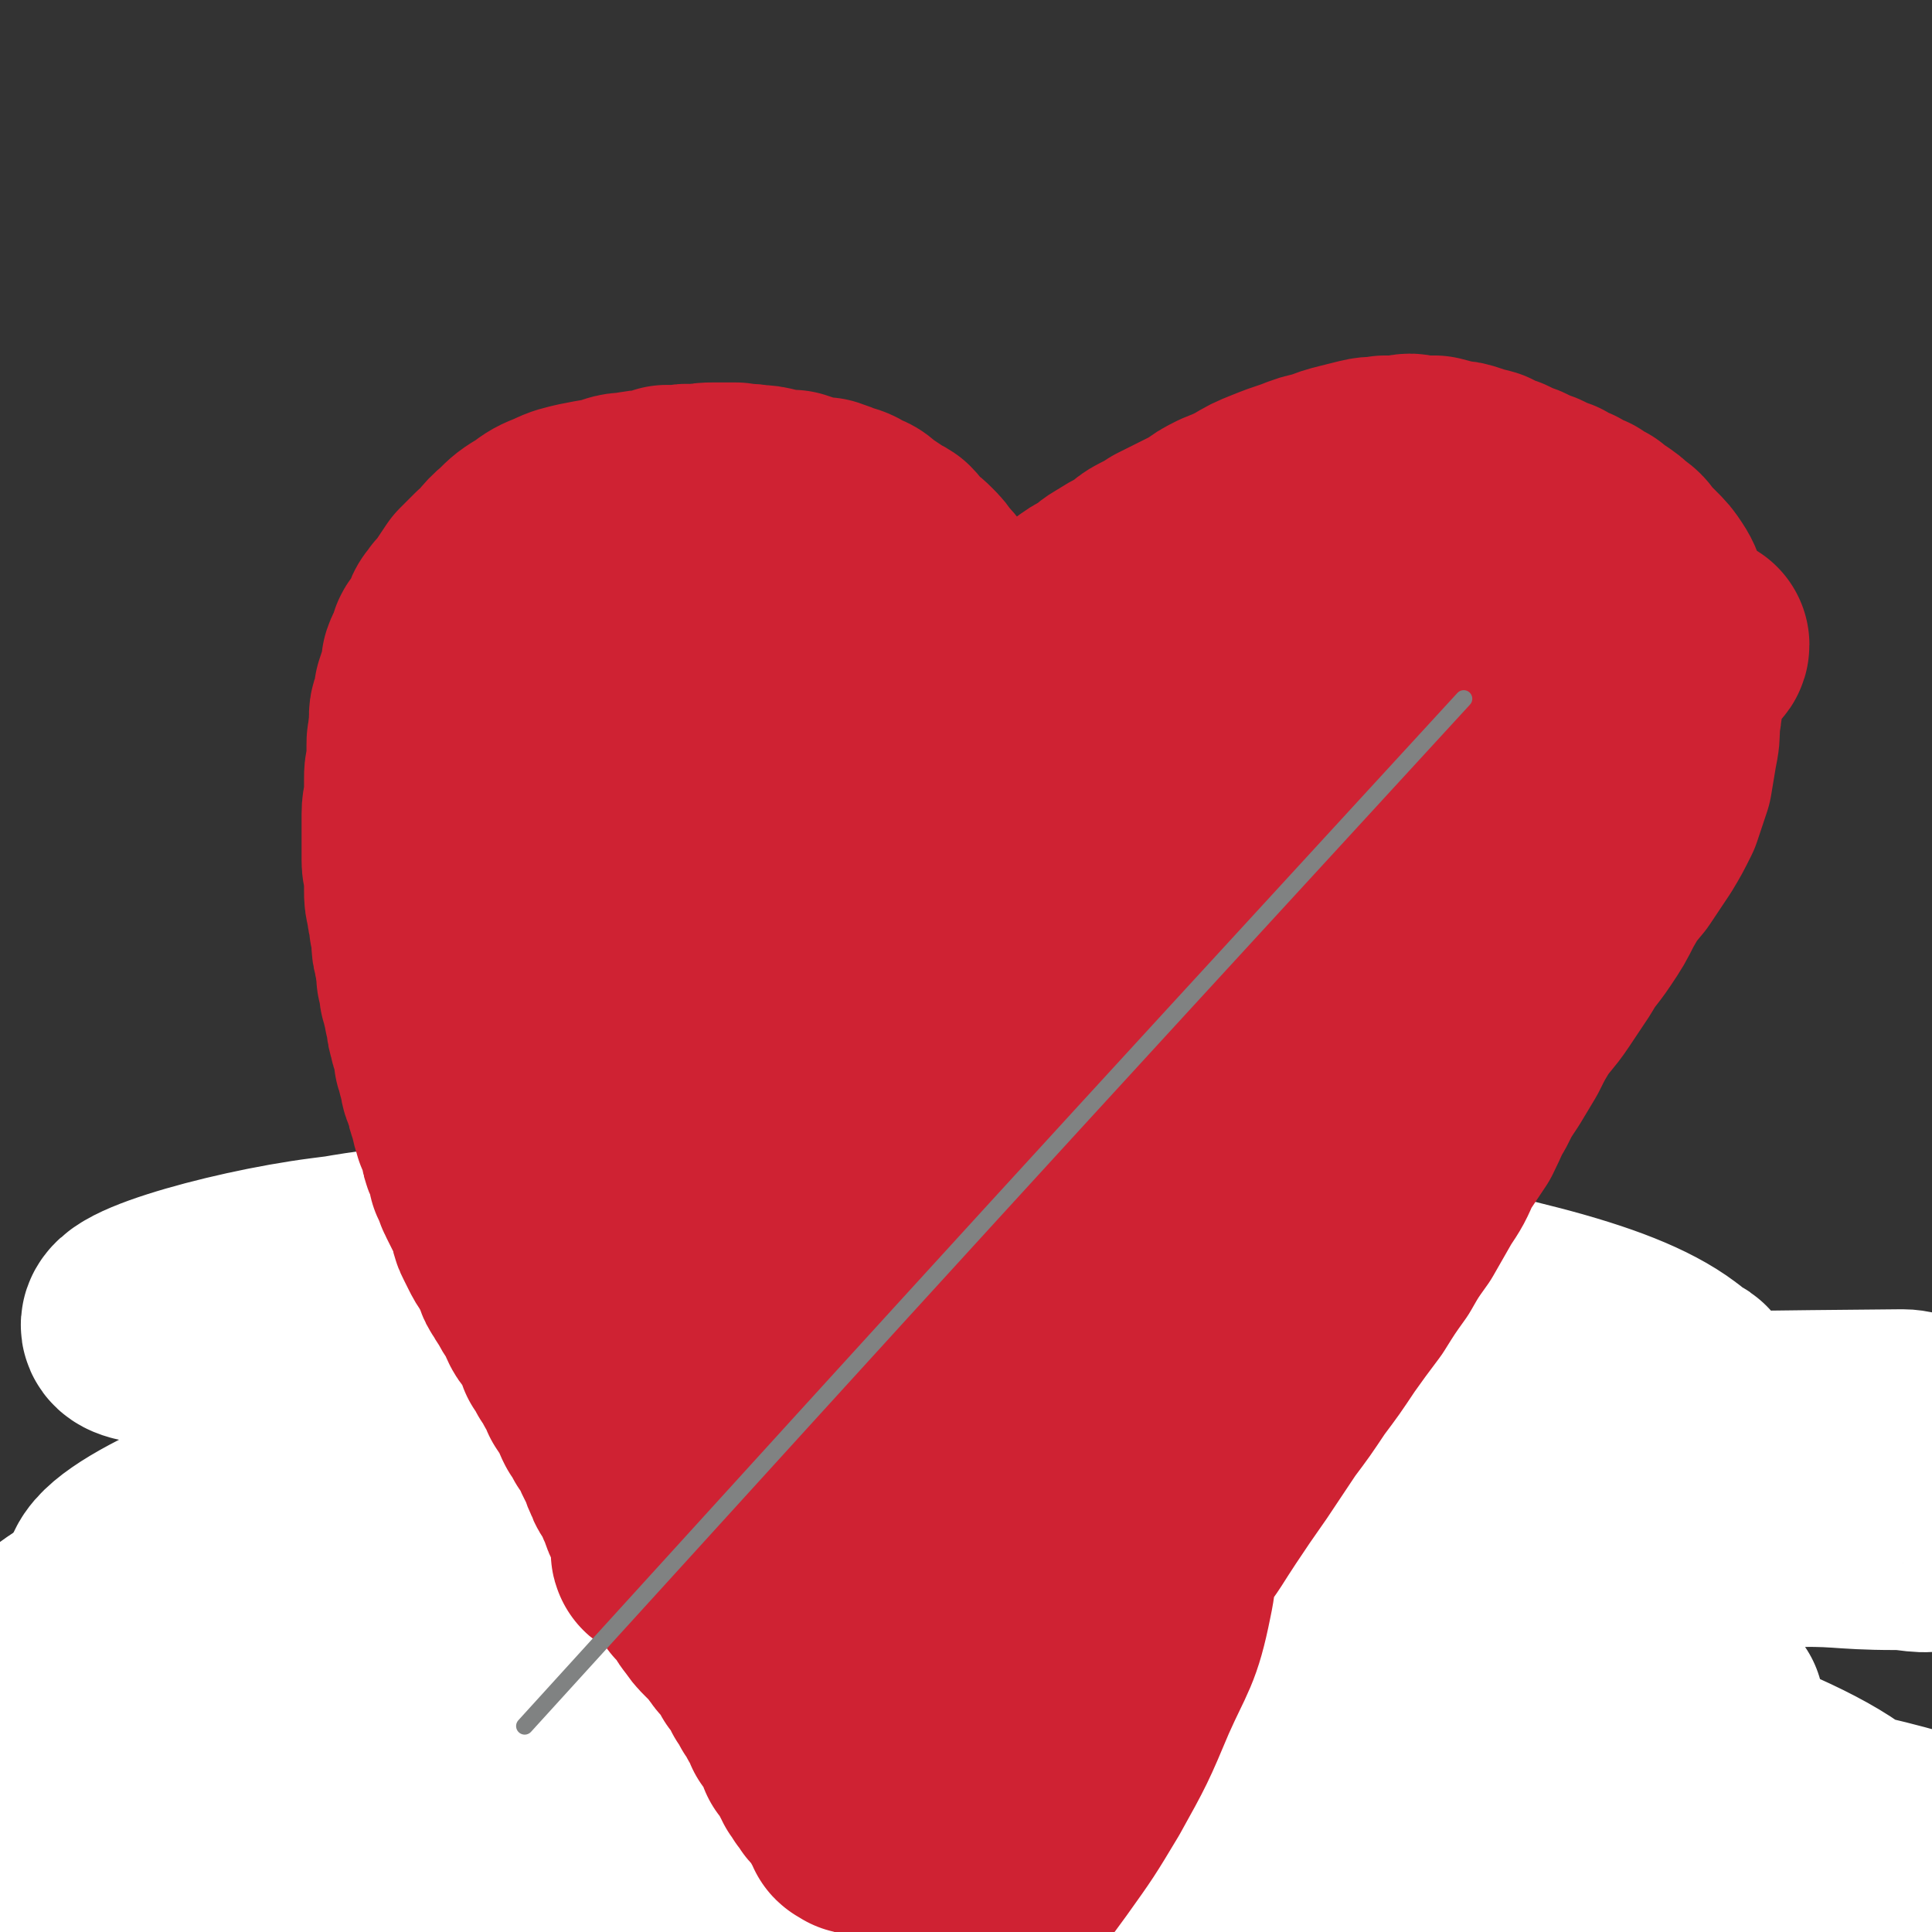 <svg viewBox='0 0 788 788' version='1.1' xmlns='http://www.w3.org/2000/svg' xmlns:xlink='http://www.w3.org/1999/xlink'><rect x="0" y="0" width="788" height="788" fill="#333333" stroke="none"/><g fill='none' stroke='#CF2233' stroke-width='7' stroke-linecap='round' stroke-linejoin='round'><path d='M14,717c-1,-1 -2,-1 -1,-1 0,-1 0,0 1,0 1,0 1,0 2,0 1,0 1,-1 2,-1 2,0 3,0 5,0 1,0 1,0 2,0 '/><path d='M24,714c0,-1 -1,-1 -1,-1 0,-1 1,-1 1,-1 1,0 1,0 2,0 4,-2 4,-2 7,-3 5,-1 5,-1 11,-1 4,-1 4,-1 9,-1 3,0 3,0 6,1 2,0 2,0 4,0 1,1 1,1 2,2 1,0 1,0 2,0 '/><path d='M52,722c0,0 -2,-1 -1,-1 0,-1 1,-1 2,-1 3,-1 3,-1 6,-2 5,-1 5,-1 11,-2 7,-1 7,-1 15,-1 7,-1 7,-2 15,-2 7,0 7,0 13,0 6,0 6,1 12,1 5,0 5,0 9,0 1,0 1,0 2,0 '/><path d='M101,723c-1,-1 -1,-1 -1,-1 -1,-1 0,0 0,0 0,0 0,0 0,0 1,0 1,-1 2,-1 2,0 2,0 5,0 5,0 5,0 10,0 8,-1 8,0 15,0 6,0 6,0 13,0 5,0 5,1 10,1 3,0 3,0 6,1 2,0 2,0 3,0 '/><path d='M166,725c0,0 -1,-1 -1,-1 0,0 0,0 0,0 0,0 0,0 0,0 1,1 1,1 2,1 0,0 1,0 1,1 1,0 1,0 2,1 2,2 2,2 4,3 2,2 2,2 5,4 2,2 2,2 4,4 2,1 2,2 3,3 2,2 2,2 3,3 0,0 0,0 0,1 '/><path d='M175,734c0,0 -1,-1 -1,-1 0,0 0,0 0,0 1,0 1,0 1,0 1,1 1,0 1,1 1,1 1,1 2,2 1,2 2,1 3,3 2,4 2,4 3,8 2,4 2,4 3,9 1,4 0,4 1,8 0,3 1,3 1,7 0,1 -1,0 -1,1 '/><path d='M190,753c0,0 -1,-1 -1,-1 0,0 0,1 0,1 0,0 0,0 0,0 0,0 0,0 0,1 0,0 0,0 0,1 1,2 1,2 1,4 0,3 0,3 1,7 0,6 0,6 0,11 1,7 1,7 1,13 1,5 1,5 1,10 0,0 0,0 0,0 '/><path d='M188,739c-1,0 -1,-1 -1,-1 -1,0 -1,0 -1,1 0,0 1,0 1,0 1,-1 1,-1 1,-1 3,-1 3,-1 6,-1 6,-1 6,-1 13,-1 8,-1 8,-1 17,-2 7,-1 7,-1 14,-1 7,-1 7,-1 13,-2 3,0 3,0 6,-1 '/><path d='M252,728c0,0 -1,-1 -1,-1 0,0 1,0 1,0 1,0 1,0 2,0 2,1 2,1 4,1 5,0 5,0 10,0 5,0 5,0 11,1 6,0 6,0 13,1 6,0 6,0 13,0 5,1 5,1 10,2 3,0 3,0 5,1 2,0 2,0 3,0 0,0 0,0 0,0 '/><path d='M308,732c0,-1 -1,-1 -1,-1 0,-1 0,0 1,0 0,0 0,0 1,1 1,0 1,0 2,0 1,1 1,1 2,2 2,1 2,1 4,3 2,2 2,2 5,5 3,3 3,3 5,7 3,4 3,3 5,7 2,4 1,4 3,8 1,3 1,3 1,6 1,3 0,3 0,6 0,1 0,1 0,2 '/><path d='M327,747c0,-1 -1,-1 -1,-1 0,-1 0,0 1,0 0,0 0,0 0,0 1,0 1,0 2,0 1,0 1,0 3,0 2,0 2,-1 4,-1 4,-1 4,-1 7,-2 3,-1 3,-1 6,-2 3,-1 3,-1 5,-2 2,0 2,0 5,-1 2,-1 2,-1 4,-2 3,-1 3,-1 6,-3 4,-1 4,-1 7,-2 0,0 0,0 0,0 '/><path d='M328,747c0,-1 -2,-1 -1,-1 0,-1 1,0 2,-1 3,0 3,0 5,-1 5,-2 5,-2 10,-4 7,-2 7,-2 13,-4 7,-2 7,-2 14,-3 7,-2 7,-2 14,-3 6,-2 7,-1 13,-2 3,0 3,0 6,-1 '/><path d='M382,731c0,0 -1,-1 -1,-1 0,0 0,0 1,0 1,0 1,0 3,0 4,-1 4,-1 8,-2 6,-1 6,-1 13,-1 7,-1 7,-1 13,-1 7,0 7,0 13,0 6,1 6,1 12,1 5,1 5,0 10,1 3,0 3,1 6,1 2,1 2,1 4,1 1,1 1,1 2,1 0,0 0,0 0,0 '/><path d='M461,727c0,0 -1,-1 -1,-1 0,0 0,0 1,1 0,0 0,-1 1,0 0,0 0,0 1,0 1,1 1,1 1,1 2,1 2,1 3,1 1,1 1,1 2,2 1,2 1,2 1,4 2,4 2,4 3,9 2,4 2,4 3,9 0,4 0,4 1,7 1,1 1,1 1,2 0,1 0,1 1,2 '/><path d='M480,754c0,0 -1,-1 -1,-1 0,0 0,0 1,1 0,0 0,0 0,0 0,0 -1,0 0,0 0,1 0,1 0,2 1,2 1,2 2,4 1,5 1,5 2,9 1,6 1,6 1,11 1,3 1,3 1,6 '/><path d='M473,735c0,-1 -1,-1 -1,-1 1,-1 1,0 2,0 1,0 1,0 2,0 2,0 2,0 4,-1 5,-1 5,-1 9,-2 6,-1 6,-1 12,-1 6,-1 6,-1 13,-2 6,-1 6,-1 12,-1 5,-1 5,0 10,0 0,-1 0,0 1,0 '/><path d='M517,727c0,0 -1,-1 -1,-1 0,0 0,0 0,1 1,0 1,0 1,0 1,0 1,0 1,0 2,0 2,-1 3,0 4,0 4,0 8,0 5,1 5,1 10,1 5,0 5,0 10,1 5,0 5,1 10,2 4,1 4,1 9,1 4,1 4,1 8,2 2,0 2,0 4,1 0,0 0,0 0,0 '/><path d='M584,727c0,0 -1,-1 -1,-1 0,0 0,1 1,2 0,1 0,1 1,2 0,2 0,2 0,3 1,3 2,3 2,5 2,4 1,4 2,8 1,5 1,5 2,10 1,4 1,4 2,9 0,5 0,5 0,10 0,0 0,0 0,0 '/><path d='M599,732c0,0 -1,-1 -1,-1 0,0 0,1 1,1 1,0 1,-1 2,-1 1,-1 1,-1 3,-1 4,-2 4,-2 7,-3 6,-1 6,-2 11,-3 5,-1 5,0 10,-1 5,-1 5,-1 9,-2 4,0 4,0 8,0 3,1 3,1 7,2 0,0 0,0 0,0 '/><path d='M646,728c0,0 -2,-1 -1,-1 0,-1 1,-1 2,-1 2,-1 2,-1 3,-1 4,0 4,0 7,-1 5,0 5,0 9,0 5,-1 5,-1 10,0 4,0 4,0 8,1 3,1 3,1 6,1 3,1 3,2 5,3 2,0 2,0 3,1 0,0 0,0 1,0 '/><path d='M702,734c0,0 -1,-1 -1,-1 0,0 1,0 1,0 1,1 0,1 0,1 1,1 1,0 2,1 0,1 0,1 0,2 1,2 1,2 2,4 1,3 1,3 2,6 1,4 1,4 2,9 0,4 0,4 0,9 0,5 -1,5 -1,10 0,2 0,2 0,5 '/><path d='M718,738c0,-1 -1,-1 -1,-1 0,-1 0,0 0,0 1,0 1,0 1,0 0,0 0,0 1,0 0,0 0,0 0,0 1,0 1,0 2,0 1,0 1,0 3,-1 3,-1 3,0 7,-1 5,-1 5,-1 9,-2 6,-2 6,-2 11,-3 4,-1 4,-1 8,-1 3,-1 3,-1 6,-1 2,0 2,0 3,0 1,0 2,0 2,1 1,1 1,2 1,3 1,2 0,2 0,4 '/><path d='M754,752c0,0 -1,-1 -1,-1 0,-1 1,0 2,0 1,-1 0,-1 1,-1 1,0 1,0 2,0 2,0 2,-1 3,0 1,0 1,0 2,1 1,1 1,1 2,2 1,1 2,1 2,2 2,2 2,2 3,4 0,2 0,2 0,4 0,0 0,0 0,0 '/></g>
<g fill='none' stroke='#FFFFFF' stroke-width='90' stroke-linecap='round' stroke-linejoin='round'><path d='M752,765c-1,-1 -1,-1 -1,-1 -1,-1 -1,-1 -1,-1 0,-2 0,-2 -1,-3 -2,-1 -2,-2 -4,-3 -10,-4 -10,-5 -21,-7 -18,-4 -18,-3 -36,-5 -23,-2 -23,-1 -46,-3 -26,-2 -26,-2 -53,-5 -32,-3 -32,-5 -64,-7 -40,-2 -40,-3 -79,0 -41,3 -41,4 -81,13 -36,7 -35,9 -70,18 -28,8 -28,9 -55,16 -19,5 -19,6 -37,8 -12,1 -13,2 -24,-1 -9,-2 -9,-3 -16,-8 -10,-6 -9,-6 -18,-13 -10,-7 -9,-8 -19,-14 -10,-7 -10,-7 -21,-13 -10,-5 -10,-5 -21,-9 -10,-4 -10,-4 -20,-7 -10,-3 -10,-3 -19,-5 -8,-1 -8,0 -16,-1 -5,-1 -5,-1 -10,-2 -3,0 -3,0 -5,-1 -2,-1 -2,-1 -4,-2 -1,0 -1,0 -2,-1 -1,-1 -2,-1 -2,-2 -1,0 -1,-1 0,-1 5,-2 6,-3 11,-3 13,-1 14,-2 27,0 19,2 19,3 39,6 27,5 27,4 53,9 32,6 32,7 63,13 34,7 34,6 68,14 32,6 32,7 63,14 29,6 29,6 59,13 21,4 21,5 42,9 12,3 12,2 23,4 4,1 4,1 7,1 1,0 2,0 1,-1 -6,-6 -6,-7 -15,-12 -26,-14 -26,-16 -54,-26 -38,-13 -39,-12 -78,-19 -45,-8 -46,-9 -92,-10 -44,-1 -45,-3 -88,6 -57,12 -57,16 -112,35 -5,1 -10,3 -8,6 3,5 8,9 18,9 21,0 22,-2 44,-7 34,-8 34,-10 68,-18 44,-10 43,-11 88,-19 46,-8 46,-8 94,-12 40,-4 40,-3 81,-3 26,-1 26,0 53,1 11,1 11,1 23,1 1,0 3,1 2,0 -2,-3 -4,-4 -9,-7 -34,-15 -34,-18 -70,-29 -52,-14 -53,-13 -106,-19 -58,-7 -59,-8 -117,-5 -90,4 -90,8 -179,19 -5,1 -10,6 -8,6 1,0 8,-2 14,-5 13,-8 12,-9 25,-17 20,-13 19,-14 40,-25 24,-12 24,-12 50,-22 23,-8 23,-9 47,-14 17,-4 17,-3 34,-5 6,-1 6,0 13,0 1,0 3,0 2,1 -3,6 -3,8 -10,13 -27,22 -28,22 -58,42 -30,21 -31,19 -62,40 -24,16 -24,16 -47,34 -12,9 -12,10 -23,20 -3,4 -4,4 -5,7 -1,2 0,3 1,3 22,1 23,1 46,-1 17,-2 17,-3 35,-7 '/></g>
<g fill='none' stroke='#81592F' stroke-width='7' stroke-linecap='round' stroke-linejoin='round'><path d='M8,767c-1,0 -2,-1 -1,-1 0,-1 1,-1 3,-2 3,-2 3,-3 7,-4 11,-6 11,-6 23,-10 13,-4 13,-4 25,-6 12,-2 12,-2 23,-3 11,-1 11,-1 21,0 9,0 9,0 18,1 9,1 9,1 17,2 7,1 7,2 13,3 7,1 7,1 13,2 6,1 6,1 12,2 4,1 4,0 9,1 3,1 3,1 7,1 4,1 4,1 8,1 4,0 4,0 8,0 4,0 4,1 8,0 4,0 4,-1 8,-1 4,-1 4,-1 9,-1 3,0 3,-1 7,-1 3,0 3,0 6,0 3,0 3,1 6,1 2,0 2,0 3,0 2,0 2,0 3,1 1,0 1,0 2,0 1,0 0,0 1,1 0,0 0,-1 0,0 -1,0 -1,0 -2,0 -5,1 -5,1 -10,2 -4,0 -4,0 -9,0 -2,1 -2,0 -3,1 -2,0 -2,0 -3,0 -2,1 -2,1 -3,1 -1,1 -1,1 -3,1 0,0 0,0 0,1 '/></g>
<g fill='none' stroke='#81592F' stroke-width='90' stroke-linecap='round' stroke-linejoin='round'><path d='M43,771c0,0 -1,-1 -1,-1 0,0 0,1 0,2 1,0 1,0 2,0 1,0 1,0 3,0 4,-1 4,-1 9,-1 8,-1 9,-1 17,-1 10,0 10,-1 20,-1 10,0 10,0 21,0 10,0 10,0 20,0 10,0 10,0 20,0 9,0 9,0 18,0 10,0 10,0 19,0 8,-1 8,-1 17,-1 8,-1 8,0 16,-1 7,0 7,-1 13,-1 6,-1 6,-1 11,-1 6,-1 6,-1 12,-1 5,0 5,0 11,0 5,0 5,0 11,0 6,0 6,0 12,0 6,0 6,1 12,1 6,0 6,0 11,0 5,0 5,0 10,0 5,0 5,0 9,0 5,0 5,0 11,0 6,0 6,-1 12,-1 4,0 4,0 9,0 6,0 6,-1 12,-1 5,0 5,0 10,0 6,0 6,0 11,0 6,-1 6,0 12,0 5,-1 5,-1 10,-1 6,0 6,0 12,0 6,0 6,-1 12,-1 5,0 5,0 11,-1 5,0 5,0 10,0 5,-1 5,-1 11,-1 5,-1 5,-1 11,-1 5,0 5,0 10,-1 4,0 4,0 9,0 5,-1 5,-1 10,-1 5,-1 5,-1 10,-1 5,0 5,-1 10,-1 5,0 5,0 9,0 5,0 5,0 9,0 4,0 4,0 9,0 4,0 4,0 9,0 4,0 4,0 9,0 4,0 4,1 9,1 4,0 4,0 9,0 6,0 6,0 11,0 5,0 5,0 10,0 6,0 6,0 11,0 5,0 5,0 10,0 4,0 4,0 9,0 5,0 5,0 10,0 5,0 5,0 10,0 5,0 5,0 10,0 4,0 4,0 8,0 4,0 4,0 8,0 4,0 4,0 8,0 3,0 3,0 6,0 2,0 2,0 4,0 3,0 3,0 5,0 3,0 3,-1 6,-1 4,0 4,0 8,0 4,0 4,0 7,0 4,-1 4,-1 8,-1 3,-1 3,-1 7,-1 2,0 2,0 5,-1 1,0 1,0 3,0 1,0 1,0 2,0 1,-1 1,0 2,0 2,-1 2,-1 3,-1 0,0 0,0 1,0 1,0 1,0 1,0 1,0 1,0 1,0 0,-1 -1,-1 -2,-1 -15,-1 -15,-1 -30,-1 0,0 0,0 0,0 '/><path d='M167,756c-1,-1 -1,-1 -1,-1 -1,-1 0,0 0,0 0,0 0,-1 -1,-1 0,-1 0,-1 0,-2 -1,-1 -1,-1 -1,-2 0,-2 0,-2 0,-3 0,-2 -1,-2 0,-5 0,-2 0,-3 1,-5 2,-3 3,-3 6,-6 6,-5 6,-5 14,-8 8,-4 8,-4 17,-7 8,-3 8,-2 16,-4 8,-2 8,-2 15,-4 7,-2 7,-3 15,-5 6,-1 6,-1 13,-3 7,-1 7,-1 14,-3 7,-1 7,-2 15,-3 7,-1 7,-1 14,-1 6,-1 6,-1 12,-1 4,0 4,0 8,0 3,0 3,0 5,0 2,0 2,0 3,0 2,0 2,0 3,1 1,0 1,0 2,0 1,1 1,1 2,1 1,1 1,1 2,2 3,1 3,1 5,2 4,2 4,1 8,3 4,1 3,2 7,3 3,1 3,1 6,2 2,1 2,1 5,2 2,0 2,0 5,1 2,0 2,0 5,1 3,1 3,0 6,1 3,0 3,0 6,1 3,0 3,0 5,0 2,1 2,1 4,1 1,0 1,0 3,0 1,0 1,0 2,0 1,0 1,0 2,1 0,0 0,0 0,0 -2,0 -2,0 -5,0 -11,-1 -11,-1 -23,-1 -14,0 -14,0 -29,0 -14,0 -14,-1 -28,-1 -14,0 -14,1 -27,1 -11,0 -11,0 -22,1 -8,0 -8,0 -17,0 -6,1 -6,1 -12,2 -3,0 -3,1 -6,1 -1,1 -2,1 -3,1 -1,1 -1,1 -2,2 -1,0 -1,0 -2,0 0,1 0,1 0,1 1,1 1,0 2,0 9,0 9,0 17,-1 10,-2 10,-2 20,-4 11,-2 11,-2 23,-4 12,-3 12,-3 23,-6 10,-1 10,-1 19,-3 9,-1 9,-1 17,-3 8,-1 8,-1 16,-2 7,-1 7,0 14,-1 6,0 6,0 13,0 7,-1 7,0 14,0 7,1 7,1 14,1 6,0 6,0 11,0 6,0 6,1 11,1 6,0 6,0 11,0 5,0 5,0 9,1 5,0 5,0 9,0 5,1 5,1 10,1 4,0 4,1 9,1 4,0 4,0 9,0 4,0 4,0 7,0 4,0 4,0 8,0 4,0 4,0 7,0 4,0 4,0 9,0 3,0 3,0 6,0 4,0 4,0 8,0 3,0 3,0 7,0 3,0 3,0 6,0 2,0 2,0 5,0 3,0 3,0 6,0 3,0 3,0 7,0 2,0 2,0 5,0 3,1 3,0 6,1 2,0 2,0 5,0 2,0 2,0 5,0 2,0 2,0 3,0 2,0 2,0 4,0 2,0 2,-1 4,0 2,0 2,0 4,0 2,0 2,0 3,0 2,0 2,0 3,0 2,0 2,0 3,0 2,0 2,0 3,0 1,0 1,0 3,0 1,0 1,0 2,0 1,0 1,0 1,0 2,0 2,0 3,0 0,0 0,0 0,0 1,0 1,0 1,0 1,0 1,0 1,0 0,-1 0,-1 0,-1 0,-1 0,-1 0,-2 0,0 0,-1 0,-1 0,-1 -1,-1 -1,-2 -2,-2 -2,-3 -4,-4 -6,-5 -6,-5 -13,-9 -9,-5 -9,-5 -18,-8 -13,-5 -13,-4 -26,-7 -14,-3 -14,-3 -28,-5 -15,-2 -15,-2 -29,-3 -15,-2 -15,-2 -30,-3 -12,-1 -12,-1 -25,-1 -10,-1 -10,-1 -20,-1 -10,0 -10,1 -19,1 -9,1 -9,1 -18,3 -10,1 -10,1 -19,3 -9,2 -9,3 -18,5 -9,2 -10,2 -19,4 -8,2 -8,3 -16,5 -6,2 -6,1 -13,3 -6,1 -6,2 -12,3 -6,1 -6,1 -11,2 -5,1 -5,1 -10,1 -5,0 -5,0 -9,0 -5,0 -5,0 -10,0 -5,0 -5,0 -10,-1 -5,0 -5,0 -10,0 -4,-1 -4,-1 -8,-2 -3,-1 -3,0 -6,-1 -3,-1 -3,-1 -5,-3 -3,-1 -3,-1 -5,-3 -3,-2 -2,-2 -5,-6 -3,-4 -3,-4 -6,-9 -2,-3 -2,-3 -3,-7 -1,-3 -1,-3 -1,-5 1,-3 1,-3 2,-6 3,-4 4,-4 8,-7 7,-6 7,-7 16,-11 10,-6 10,-5 21,-9 11,-5 11,-4 23,-8 11,-3 11,-3 22,-6 10,-2 10,-2 20,-4 8,-1 8,-1 17,-1 9,-1 9,0 18,0 10,0 10,0 20,0 11,1 11,1 22,3 12,1 12,1 24,3 12,1 12,1 25,3 10,1 10,1 21,3 12,3 11,3 23,5 9,2 9,1 18,3 7,1 7,2 15,4 6,1 6,1 13,3 5,1 5,1 11,2 5,1 5,1 9,3 3,1 3,1 6,2 2,1 2,1 5,2 1,0 1,0 3,1 1,1 0,1 1,2 1,0 1,0 2,0 0,0 0,0 0,1 -1,0 -1,0 -2,0 -3,-2 -3,-3 -6,-5 -8,-4 -8,-5 -16,-9 -12,-5 -12,-6 -24,-10 -16,-4 -17,-4 -33,-7 -20,-3 -20,-3 -40,-5 -23,-1 -23,-1 -46,0 -23,0 -23,1 -45,3 -21,2 -21,2 -42,5 -17,3 -17,4 -35,9 -12,3 -12,3 -24,7 -8,3 -8,3 -15,6 -4,1 -4,1 -7,2 -1,1 -1,2 -2,3 -1,0 -1,0 -1,1 -1,1 0,1 0,1 -1,0 0,0 0,1 0,0 -1,0 0,0 0,0 0,-1 0,-1 0,0 0,0 -1,0 -1,0 -1,0 -2,0 -4,1 -4,1 -7,1 -3,1 -3,1 -7,2 -2,1 -2,1 -4,1 -3,1 -3,1 -5,1 -2,1 -2,1 -4,2 -1,0 -1,0 -2,0 -1,1 -2,1 -3,2 -1,1 -1,1 -1,2 -2,3 -2,3 -3,5 -1,4 -1,4 -1,9 -1,4 -1,4 -1,9 0,4 1,4 1,9 0,5 0,5 0,10 0,5 0,5 0,10 -1,4 -1,4 -2,9 0,3 -1,3 -2,6 -1,2 -1,1 -2,3 -1,1 -1,1 -2,2 -2,1 -2,1 -3,2 -2,0 -2,0 -3,0 -2,0 -2,0 -3,-1 -2,-1 -2,-1 -3,-2 -1,-1 -2,-1 -3,-2 -3,-4 -3,-4 -5,-9 -2,-4 -2,-4 -4,-8 -1,-4 -1,-4 -1,-8 -1,-3 -1,-3 -1,-7 0,-3 0,-3 0,-7 0,-3 0,-3 1,-6 1,-3 1,-3 2,-6 1,-4 1,-4 3,-7 2,-4 2,-3 4,-7 1,-2 1,-3 2,-5 1,-3 2,-2 3,-5 2,-2 1,-2 3,-5 1,-3 2,-2 3,-5 2,-3 2,-3 3,-6 1,-3 1,-3 2,-5 1,-2 1,-2 2,-4 0,-2 0,-2 1,-3 0,-2 0,-2 1,-3 0,-1 1,-1 1,-2 0,-2 0,-2 0,-3 0,0 -1,0 0,-1 0,0 0,0 1,-1 0,0 0,1 0,1 1,0 1,0 2,0 1,2 1,2 3,3 3,4 3,4 7,7 4,4 4,4 8,8 6,4 6,4 12,7 6,4 6,4 13,7 8,3 8,2 16,4 9,3 9,3 18,4 8,2 8,1 17,2 9,0 9,0 19,1 10,0 10,0 21,0 11,0 11,0 22,0 12,-1 12,-1 25,-1 13,1 13,1 26,1 13,1 13,1 25,2 13,0 13,0 25,1 11,1 11,1 22,2 9,2 9,2 19,3 8,2 8,1 16,3 8,1 8,1 15,3 8,1 8,1 15,3 8,1 8,1 15,2 7,1 7,1 14,1 6,1 6,1 11,1 4,1 4,1 7,1 3,0 3,0 6,0 3,0 3,0 5,0 3,0 3,0 6,0 2,0 2,0 5,-1 3,0 3,0 5,-1 2,-1 2,-1 5,-2 2,0 2,0 3,-1 2,-1 2,-1 3,-2 2,0 2,0 3,-1 2,-1 2,-1 3,-2 1,0 1,0 2,-1 1,-1 1,-1 1,-2 2,-3 2,-3 3,-5 1,-3 1,-3 3,-7 1,-3 1,-3 2,-6 1,-4 1,-4 1,-8 1,-4 1,-4 2,-7 1,-4 1,-4 1,-8 1,-3 1,-3 1,-7 0,-3 0,-3 0,-6 0,-2 0,-2 0,-5 0,-2 0,-2 0,-4 -1,-3 -1,-3 -3,-6 -1,-2 -1,-2 -3,-4 -1,-2 -1,-2 -3,-4 -3,-3 -3,-3 -6,-6 -6,-3 -6,-4 -11,-6 -8,-3 -8,-2 -15,-4 -9,-1 -9,-1 -18,-2 -9,-1 -9,0 -18,0 -7,0 -7,0 -15,0 -8,0 -8,0 -16,1 -9,0 -9,0 -19,0 -9,1 -9,1 -19,1 -8,1 -8,1 -17,1 -7,0 -7,0 -13,0 -6,0 -6,0 -11,-1 -5,0 -5,0 -11,-1 -7,-1 -7,-1 -14,-2 -8,-2 -8,-2 -15,-3 -10,-1 -10,0 -19,-1 -9,-1 -9,-1 -19,-2 -9,-2 -9,-2 -19,-3 -9,-1 -9,-1 -19,-1 -9,-1 -9,-1 -19,-1 -9,0 -9,0 -18,0 -8,0 -8,0 -16,1 -7,0 -7,0 -15,0 -6,1 -6,1 -12,3 -7,1 -7,1 -14,3 -5,1 -5,1 -11,2 -4,1 -4,1 -8,2 -3,1 -3,1 -6,2 -2,0 -2,0 -4,1 -1,0 -1,0 -3,0 -1,1 -1,1 -2,1 -1,0 -1,1 -1,1 -1,0 -1,0 -2,0 0,0 1,0 1,0 3,-1 3,0 6,-1 11,-2 11,-3 22,-5 12,-3 12,-2 25,-5 13,-2 12,-2 25,-4 11,-2 12,-2 23,-3 11,-2 11,-2 21,-3 11,-1 11,-1 21,-2 11,-1 11,-1 22,-2 11,-1 11,-1 23,-1 11,0 11,0 23,0 13,0 13,0 25,1 12,1 12,1 23,1 11,1 11,1 22,3 9,1 9,1 18,3 8,1 8,1 15,2 6,1 6,1 12,2 5,1 5,1 10,2 3,1 3,1 6,2 2,0 2,0 4,1 2,0 2,0 3,1 1,0 1,0 2,0 0,0 0,0 0,0 -1,0 -1,0 -2,0 -11,1 -11,1 -23,1 -15,0 -15,0 -31,1 -17,1 -17,1 -34,3 -16,2 -16,1 -32,5 -14,3 -14,3 -28,7 -12,4 -12,4 -24,9 -10,3 -11,3 -20,7 -8,4 -8,4 -14,8 -6,4 -6,5 -12,9 -4,3 -4,3 -7,6 -3,3 -3,3 -6,6 -3,3 -2,3 -6,6 -3,4 -3,4 -7,7 -5,4 -5,4 -10,8 -5,3 -5,3 -10,7 -5,4 -5,4 -11,7 -5,3 -5,3 -10,5 -4,2 -4,2 -8,4 -4,2 -4,2 -9,3 -4,1 -4,1 -9,2 -5,1 -5,2 -10,2 -4,1 -4,1 -8,1 -3,1 -3,1 -7,1 -3,0 -3,0 -6,-1 -3,0 -3,0 -6,0 -3,-1 -3,-1 -6,-2 -2,-1 -2,-1 -5,-1 -3,-1 -3,-1 -5,-3 -3,-1 -3,-2 -6,-3 -3,-2 -3,-2 -6,-4 -4,-2 -4,-2 -8,-5 -3,-1 -3,-2 -6,-3 -2,-2 -2,-2 -5,-3 -1,-1 -2,-1 -3,-2 -1,-1 -1,-2 -2,-3 -1,-1 -1,-1 -2,-2 -2,-2 -2,-2 -3,-3 -1,-2 -1,-2 -1,-4 -1,-2 -1,-2 -2,-4 0,-3 -1,-3 -1,-5 -1,-2 -1,-2 -2,-5 0,-3 0,-3 0,-6 -1,-3 0,-3 0,-6 -1,-2 -1,-2 -1,-5 0,-2 0,-2 0,-4 0,-2 0,-2 0,-5 0,-1 0,-1 0,-3 0,-2 0,-2 0,-4 0,-2 0,-2 0,-5 0,-1 0,-1 0,-3 0,-3 0,-3 0,-5 0,-2 0,-2 0,-4 0,-1 0,-1 0,-3 0,-1 0,-1 0,-3 0,-1 0,-1 0,-2 0,-1 0,-1 1,-2 0,-1 -1,-1 0,-2 0,-1 0,0 1,-1 0,-1 0,-1 1,-2 1,0 1,0 2,0 1,-1 1,-1 2,-1 2,-1 2,-1 5,-1 4,0 4,-1 8,-1 6,0 6,0 12,0 6,0 6,0 12,0 8,0 8,0 16,0 9,-1 9,-1 17,-2 10,-1 10,-2 19,-3 10,-1 10,-1 20,-2 10,-1 10,-2 19,-2 9,-1 9,-1 17,-1 8,-1 8,-1 16,-1 7,0 7,0 14,-1 7,0 7,0 14,0 7,-1 7,0 13,0 6,-1 6,-1 12,0 7,0 7,0 14,0 7,1 7,1 14,1 7,0 7,0 14,1 7,0 7,0 14,1 6,0 6,0 13,0 5,1 5,0 10,1 4,0 4,1 8,1 4,1 4,1 8,1 4,1 4,1 7,1 5,0 5,1 9,1 4,0 4,0 7,0 4,0 4,0 8,0 4,0 4,-1 7,-1 4,0 4,0 7,-1 3,0 3,0 7,0 3,-1 3,0 7,0 2,-1 2,-1 5,-1 2,0 2,0 4,0 3,0 3,-1 5,-1 2,0 2,0 4,0 2,0 2,0 4,0 2,0 2,0 4,0 2,0 2,0 4,0 2,0 2,0 3,0 3,0 3,1 5,1 3,0 3,0 6,0 2,0 2,0 4,1 3,0 3,0 6,0 2,1 1,1 3,1 2,0 2,0 4,1 2,0 2,0 3,0 2,0 2,0 5,1 2,0 2,0 3,0 3,1 3,1 6,1 3,0 3,0 6,1 2,0 2,0 5,0 2,1 2,1 5,1 2,1 2,1 5,1 1,0 1,0 3,1 1,0 1,0 2,0 1,1 1,0 3,1 1,0 1,0 2,0 1,1 1,0 2,1 1,1 1,1 2,1 1,1 1,1 1,2 1,1 1,1 2,1 1,2 1,2 1,3 2,3 2,3 3,6 1,4 1,4 1,7 1,4 0,4 1,8 1,4 1,4 1,8 1,4 1,4 1,9 1,4 1,4 1,9 0,4 1,4 1,9 0,3 0,3 0,7 0,4 0,4 0,9 0,4 -1,4 -1,8 0,3 0,4 0,7 0,4 0,4 0,8 0,3 0,3 0,7 0,2 0,2 1,5 0,2 0,2 0,4 1,2 0,2 1,3 0,2 0,2 1,3 1,2 0,2 1,3 0,2 1,2 1,3 1,2 1,2 1,3 0,2 0,2 1,3 0,2 0,2 1,3 0,0 0,0 0,1 '/></g>
<g fill='none' stroke='#FFFFFF' stroke-width='90' stroke-linecap='round' stroke-linejoin='round'><path d='M699,699c0,-1 -1,-1 -1,-1 0,-1 0,0 1,0 0,0 0,0 0,0 0,0 0,0 0,-1 -1,0 -1,0 -1,0 -1,-1 0,-1 -1,-2 -3,-2 -3,-3 -7,-4 -19,-9 -19,-10 -40,-16 -36,-10 -36,-10 -74,-15 -51,-7 -51,-7 -104,-8 -64,-3 -64,-3 -129,0 -63,3 -64,2 -126,11 -93,14 -94,14 -185,36 -19,5 -47,19 -35,18 45,-6 74,-19 149,-33 73,-14 73,-21 147,-23 136,-4 139,-6 273,12 67,9 67,17 129,41 34,13 54,23 64,34 5,6 -17,1 -35,-1 -51,-7 -50,-10 -102,-16 -71,-9 -71,-13 -143,-16 -157,-5 -158,-11 -314,1 -86,6 -162,25 -168,37 -6,9 71,8 143,6 154,-4 154,-16 309,-18 121,-2 121,1 241,10 51,4 52,10 101,17 1,0 0,-1 0,-2 -4,-8 -1,-14 -10,-16 -43,-12 -46,-9 -93,-14 -58,-5 -58,-6 -117,-6 -62,-1 -63,-4 -125,3 -115,13 -117,10 -230,35 -64,15 -73,18 -124,45 -7,4 -1,17 7,18 33,2 38,-4 75,-12 55,-11 55,-14 109,-27 63,-14 63,-14 126,-25 59,-10 59,-11 118,-16 48,-5 48,-5 96,-4 56,1 56,2 111,9 15,1 15,3 30,6 2,1 2,1 3,1 1,0 0,0 0,0 -1,0 -1,0 -2,0 0,-1 -1,-1 -1,-1 -3,-2 -3,-2 -6,-4 -17,-9 -16,-11 -33,-17 -35,-12 -36,-12 -72,-19 -50,-11 -50,-10 -101,-16 -57,-7 -57,-9 -115,-10 -102,-2 -103,0 -206,3 -43,2 -71,10 -86,6 -8,-3 19,-12 40,-19 48,-18 48,-17 97,-32 65,-19 65,-20 131,-35 68,-16 68,-20 137,-27 112,-12 115,-12 226,-13 9,0 19,11 15,12 -12,3 -24,-1 -47,-4 -55,-7 -55,-11 -110,-16 -71,-7 -71,-8 -143,-9 -70,-1 -71,-4 -141,5 -92,10 -94,11 -183,33 -17,4 -41,17 -30,18 46,8 72,4 143,0 54,-3 54,-8 108,-14 97,-11 97,-10 193,-21 50,-6 50,-6 99,-15 4,0 11,-3 8,-4 -17,-6 -24,-7 -49,-9 -51,-5 -52,-4 -103,-5 -67,0 -68,-5 -135,2 -121,15 -123,12 -241,43 -60,15 -115,40 -114,51 0,10 58,0 115,-10 121,-19 119,-28 240,-47 99,-16 100,-11 200,-21 40,-5 92,-1 80,-9 -24,-18 -74,-28 -152,-43 -71,-14 -72,-15 -144,-15 -126,0 -128,0 -252,16 -39,5 -94,21 -76,26 50,12 106,5 212,7 62,2 62,-4 123,0 107,5 108,3 213,18 62,9 61,14 123,28 10,2 28,7 20,4 -62,-25 -78,-36 -159,-59 -74,-20 -75,-22 -151,-28 -132,-9 -135,-13 -266,-1 -51,4 -112,22 -99,34 23,19 85,21 171,28 125,9 126,-5 252,2 105,7 106,8 210,25 43,7 44,11 85,24 1,1 1,3 0,3 -8,2 -9,0 -18,0 -23,0 -23,-2 -46,-1 -25,0 -25,0 -51,3 -20,2 -20,2 -40,6 -14,2 -14,3 -27,7 -6,2 -7,3 -12,6 -3,2 -3,2 -4,4 -2,2 -2,3 -2,5 -1,2 -1,3 0,3 10,2 11,3 21,1 18,-3 18,-5 35,-10 19,-6 19,-6 37,-12 11,-5 11,-5 22,-10 6,-3 6,-3 11,-5 2,-1 2,-1 3,-2 1,0 1,0 2,-1 0,0 0,0 1,0 '/></g>
<g fill='none' stroke='#CF2233' stroke-width='90' stroke-linecap='round' stroke-linejoin='round'><path d='M350,744c0,0 0,0 -1,-1 0,0 0,0 0,0 -1,0 -1,0 -1,-1 0,0 0,0 0,-1 -1,-1 -1,-1 -1,-2 -1,0 -1,0 -1,-1 0,-1 0,-1 -1,-2 0,-1 -1,0 -1,-1 -1,-1 0,-1 -1,-2 -1,-1 -1,0 -1,-1 -1,-1 -1,-1 -2,-2 -1,-1 -1,-1 -1,-2 -1,-1 -1,-1 -2,-2 -1,-2 -1,-2 -2,-3 0,-1 0,-1 -1,-2 -1,-2 -1,-2 -1,-3 -2,-3 -2,-3 -4,-5 -1,-3 -1,-3 -2,-6 -2,-3 -2,-3 -4,-5 -1,-3 -1,-3 -3,-6 -1,-3 -1,-2 -3,-5 -1,-2 -1,-2 -3,-5 -1,-2 0,-2 -2,-5 -1,-2 -1,-1 -3,-3 -1,-2 -1,-2 -2,-4 -1,-1 -1,-2 -2,-3 -2,-2 -2,-1 -3,-3 -2,-2 -1,-2 -3,-4 -2,-2 -2,-2 -4,-4 -2,-2 -2,-2 -4,-5 -2,-2 -1,-2 -3,-5 -2,-2 -2,-2 -4,-4 -2,-3 -2,-3 -4,-5 -2,-2 -2,-2 -3,-4 -2,-3 -1,-3 -3,-6 -1,-2 -2,-2 -3,-4 -2,-3 -1,-3 -3,-6 -1,-3 -2,-3 -3,-6 -1,-3 -1,-3 -2,-5 -1,-3 -1,-3 -2,-5 -2,-3 -2,-2 -3,-5 -1,-2 -1,-2 -2,-5 -1,-2 -1,-2 -2,-4 -1,-2 -1,-2 -2,-5 -2,-2 -1,-2 -3,-4 -1,-2 -1,-2 -3,-5 -1,-2 -1,-2 -2,-5 -2,-3 -2,-3 -4,-6 -1,-3 -1,-3 -3,-6 -1,-3 -1,-3 -3,-5 -1,-3 -1,-3 -3,-5 -1,-3 -1,-3 -2,-6 -1,-2 -1,-2 -3,-4 -1,-2 -2,-2 -3,-5 -1,-2 -1,-2 -2,-4 -2,-3 -2,-3 -3,-5 -2,-3 -2,-3 -3,-5 -2,-2 -1,-3 -2,-5 -2,-3 -2,-3 -3,-5 -2,-3 -2,-3 -3,-5 -1,-2 -1,-2 -2,-4 -1,-2 -1,-2 -1,-4 -1,-2 -1,-2 -2,-5 -1,-2 -1,-2 -2,-4 -1,-2 -1,-2 -2,-4 0,-1 -1,-1 -1,-3 -1,-2 -1,-2 -2,-4 0,-2 0,-2 0,-3 -1,-2 -1,-2 -2,-4 -1,-2 -1,-2 -1,-4 -1,-2 -1,-2 -1,-4 -1,-2 -1,-2 -2,-4 0,-2 -1,-2 -1,-4 -1,-2 0,-2 -1,-4 -1,-2 -1,-2 -1,-4 -1,-2 -1,-2 -2,-5 -1,-2 0,-2 -1,-4 0,-2 -1,-2 -1,-5 -1,-2 -1,-2 -1,-3 0,-3 0,-3 -1,-5 0,-2 -1,-2 -1,-4 -1,-3 -1,-3 -1,-5 0,-2 0,-2 -1,-4 0,-1 0,-1 0,-3 -1,-1 -1,-1 -1,-3 -1,-2 -1,-2 -1,-3 0,-3 0,-3 -1,-5 0,-2 0,-2 0,-4 -1,-3 -1,-3 -1,-5 -1,-3 -1,-3 -1,-5 0,-3 0,-4 -1,-7 0,-4 -1,-4 -1,-7 -1,-4 -1,-4 -1,-7 0,-3 0,-3 0,-6 0,-3 -1,-3 -1,-6 0,-3 0,-3 0,-6 0,-3 0,-3 0,-6 0,-3 0,-3 0,-7 0,-4 1,-4 1,-7 0,-4 0,-4 0,-7 0,-3 0,-3 1,-5 0,-2 0,-2 0,-3 0,-2 0,-2 0,-3 0,-2 0,-2 0,-3 0,-2 0,-2 1,-3 0,-2 -1,-2 0,-3 0,-2 0,-2 0,-3 0,-1 0,-1 0,-3 0,-2 1,-2 1,-3 1,-3 1,-3 1,-6 1,-3 1,-3 2,-6 1,-3 1,-3 1,-6 1,-3 2,-3 3,-6 0,-2 0,-2 1,-3 1,-2 2,-2 2,-3 1,-2 1,-2 2,-4 1,-3 1,-2 3,-5 2,-2 2,-2 4,-5 2,-3 2,-3 4,-6 3,-3 3,-3 6,-6 5,-4 4,-5 9,-9 4,-4 4,-4 9,-7 4,-3 4,-3 9,-5 4,-2 5,-2 9,-3 5,-1 5,-1 11,-2 4,-1 4,-2 9,-2 5,-1 5,-1 9,-1 3,-1 3,-1 6,-2 3,0 3,0 6,0 3,-1 3,0 6,0 4,-1 4,-1 7,-1 5,0 5,0 9,0 4,1 4,0 8,1 3,0 3,0 7,1 4,1 4,1 8,1 3,1 3,1 6,2 4,1 4,1 7,1 3,1 3,1 5,2 4,1 4,1 7,3 3,1 3,1 5,3 3,2 3,2 6,4 2,2 2,1 5,3 2,2 2,3 4,5 3,2 3,2 5,4 2,2 2,2 4,5 3,3 3,3 5,7 2,3 2,3 4,7 3,4 2,4 4,8 2,4 2,4 4,8 1,2 1,2 2,4 1,2 1,2 2,3 0,2 0,2 1,3 1,1 1,0 2,1 0,1 0,1 1,1 1,1 1,0 2,0 1,0 1,0 2,-1 2,-1 2,-1 4,-3 3,-3 3,-3 6,-6 4,-3 4,-3 8,-6 4,-4 4,-4 8,-7 4,-3 4,-4 8,-7 4,-3 4,-3 8,-5 3,-2 3,-3 7,-5 3,-2 3,-2 7,-4 4,-2 3,-3 7,-5 4,-2 4,-2 7,-4 4,-2 4,-2 8,-4 4,-2 4,-2 8,-4 4,-3 4,-3 8,-5 5,-2 5,-2 9,-4 5,-3 5,-3 10,-5 5,-2 5,-2 11,-4 5,-2 5,-2 10,-3 5,-2 5,-2 9,-3 4,-1 4,-1 8,-2 4,-1 4,0 8,-1 4,0 4,0 7,0 3,-1 3,-1 6,0 4,0 4,0 7,0 4,1 4,1 7,2 3,0 3,0 6,1 3,1 3,1 7,2 3,2 3,2 7,3 4,2 4,2 7,3 4,2 4,2 7,3 4,2 4,2 7,3 3,2 3,2 6,3 3,2 3,2 6,3 2,2 2,2 5,3 2,2 2,2 4,3 3,2 3,2 5,4 3,2 3,2 5,5 2,2 2,2 4,4 3,3 3,3 5,6 2,3 2,4 3,7 2,4 2,4 3,7 1,6 1,6 2,11 1,5 1,5 1,10 0,6 0,6 0,11 0,5 0,5 -1,10 0,6 0,6 -1,11 -1,6 -1,6 -2,12 -2,6 -2,6 -4,12 -3,6 -3,6 -6,11 -4,6 -4,6 -8,12 -5,6 -5,6 -9,13 -3,6 -3,6 -7,12 -4,6 -5,6 -9,13 -4,6 -4,6 -8,12 -4,6 -5,6 -9,12 -3,5 -3,5 -6,11 -3,5 -3,5 -6,10 -4,6 -4,6 -7,12 -3,5 -3,6 -6,12 -4,6 -4,6 -8,12 -3,7 -3,7 -7,13 -4,7 -4,7 -8,14 -5,7 -5,7 -9,14 -5,7 -5,7 -10,15 -6,8 -6,8 -11,15 -6,9 -6,9 -12,17 -6,9 -6,9 -12,17 -6,9 -6,9 -12,18 -7,10 -7,10 -13,19 -6,9 -6,10 -13,19 -7,9 -7,9 -15,18 -7,10 -7,10 -15,18 -8,9 -8,9 -16,17 -7,7 -7,6 -14,13 -4,4 -4,4 -9,8 -2,2 -2,2 -4,3 -1,1 -1,1 -2,2 -1,0 -1,0 -1,0 -1,0 -1,0 -1,0 -1,0 -1,-1 -1,-1 0,0 0,0 -1,-1 0,0 0,0 0,-1 -1,-3 -1,-4 0,-7 2,-12 1,-12 5,-24 6,-20 6,-20 14,-39 10,-25 10,-25 22,-49 13,-27 13,-27 28,-53 15,-27 15,-27 31,-53 18,-27 18,-28 37,-54 20,-26 20,-26 42,-51 21,-23 22,-22 44,-45 18,-18 19,-18 37,-36 12,-12 13,-12 25,-24 4,-4 3,-4 7,-8 1,-1 2,-1 2,-2 0,0 -1,0 -1,0 -15,10 -15,10 -29,21 -24,20 -24,20 -46,41 -30,28 -31,27 -59,58 -30,33 -31,33 -58,69 -28,35 -27,36 -52,74 -23,36 -23,36 -44,73 -28,48 -28,48 -55,95 -5,9 -5,9 -11,17 -2,3 -3,4 -5,6 -1,0 -1,-1 0,-2 1,-11 1,-11 3,-22 4,-18 4,-19 10,-37 9,-28 8,-29 19,-56 14,-35 14,-35 31,-69 17,-35 17,-35 38,-69 19,-31 19,-31 40,-61 17,-24 17,-24 36,-46 9,-13 10,-13 20,-24 3,-3 3,-4 6,-5 0,0 1,1 1,1 -14,28 -13,29 -28,56 -22,38 -25,37 -45,75 -22,42 -22,42 -40,86 -16,37 -17,37 -27,76 -13,45 -11,46 -20,92 -2,9 -2,9 -2,19 -1,3 0,3 0,6 -1,1 -1,2 0,3 0,0 0,0 0,0 1,-1 1,-1 2,-1 9,-15 9,-15 18,-29 11,-17 10,-18 22,-34 10,-15 11,-15 22,-29 8,-9 8,-9 17,-17 5,-5 5,-5 11,-8 2,-2 2,-2 5,-2 1,0 2,0 2,1 1,15 3,16 0,30 -4,20 -6,20 -14,38 -8,19 -8,19 -18,37 -9,15 -9,15 -19,29 -8,11 -8,11 -17,21 -6,8 -6,8 -13,15 -3,4 -3,4 -7,9 -2,2 -2,2 -3,4 -1,1 -1,1 -2,3 0,0 0,1 0,1 0,0 1,-1 1,-1 2,-5 2,-5 4,-9 5,-13 4,-13 9,-25 5,-12 5,-12 9,-24 4,-9 5,-9 9,-19 4,-11 4,-12 9,-23 5,-11 5,-11 10,-23 7,-16 6,-16 14,-31 7,-18 8,-17 16,-35 8,-16 7,-16 15,-33 7,-15 7,-15 14,-30 7,-15 7,-15 14,-31 7,-15 7,-15 15,-30 8,-16 8,-16 16,-32 9,-17 9,-17 18,-34 10,-17 10,-17 20,-34 9,-18 10,-17 19,-35 7,-15 7,-15 14,-31 4,-11 5,-11 7,-22 1,-4 2,-5 1,-8 -2,-2 -4,-4 -7,-3 -19,6 -20,6 -37,17 -28,20 -27,22 -53,45 -32,30 -32,30 -62,62 -33,34 -32,35 -63,72 -45,53 -45,54 -90,107 -11,13 -11,13 -22,26 -5,5 -8,9 -11,9 -1,1 0,-4 2,-8 13,-25 14,-25 28,-50 22,-35 22,-36 45,-70 29,-42 28,-42 59,-83 28,-37 28,-36 58,-72 23,-26 22,-27 46,-52 20,-20 21,-19 43,-36 1,-1 1,-2 2,-1 1,1 2,2 1,4 -4,16 -3,17 -11,31 -13,23 -15,22 -32,43 -22,28 -22,28 -46,54 -24,27 -24,27 -50,53 -22,22 -22,23 -45,43 -18,15 -19,15 -38,28 -10,7 -10,7 -21,13 -2,1 -5,2 -5,1 -2,-3 -2,-5 0,-9 12,-19 12,-19 27,-36 23,-26 24,-26 50,-50 27,-25 27,-24 56,-47 24,-19 25,-19 50,-37 20,-14 21,-13 41,-26 14,-9 14,-9 29,-18 8,-5 8,-5 16,-10 3,-2 3,-2 7,-5 2,-1 2,-1 3,-1 1,-1 2,-1 2,-1 0,0 0,1 -1,1 -9,11 -9,11 -18,22 -14,16 -14,16 -28,33 -15,17 -15,17 -31,35 -17,19 -17,19 -35,37 -18,18 -18,18 -36,34 -16,14 -16,14 -33,27 -13,10 -13,10 -28,18 -10,6 -10,6 -21,9 -8,2 -8,2 -16,1 -6,0 -6,0 -11,-3 -5,-2 -5,-3 -8,-7 -8,-11 -9,-11 -13,-22 -5,-15 -5,-15 -6,-30 -2,-17 -2,-17 -1,-33 1,-16 1,-16 3,-32 2,-13 2,-13 4,-26 2,-8 2,-8 5,-15 1,-3 1,-4 3,-5 4,-2 5,-4 10,-2 6,2 8,3 12,9 10,12 10,13 16,28 6,16 6,17 8,34 2,17 2,17 1,34 -2,15 -1,15 -6,29 -3,10 -3,11 -9,19 -6,8 -7,9 -15,15 -10,6 -11,7 -23,9 -11,3 -12,2 -24,0 -11,-3 -13,-3 -22,-10 -12,-8 -13,-9 -21,-21 -9,-18 -10,-19 -13,-39 -3,-21 -2,-22 0,-42 3,-19 4,-19 11,-37 5,-13 5,-13 13,-24 4,-7 4,-8 11,-12 6,-5 7,-6 14,-6 7,0 8,2 13,6 9,8 9,9 16,20 6,12 6,13 9,26 4,13 4,13 4,25 1,11 1,12 -1,23 -2,8 -2,8 -5,16 -3,5 -3,6 -8,10 -10,8 -10,9 -22,13 -11,4 -12,3 -24,2 -12,-1 -13,-1 -24,-6 -11,-5 -12,-5 -19,-14 -11,-15 -14,-16 -17,-34 -3,-22 -2,-24 4,-46 6,-25 8,-25 20,-48 10,-18 10,-18 23,-34 10,-12 10,-13 22,-21 9,-6 11,-7 22,-7 10,-1 11,0 21,5 9,5 9,6 16,15 9,10 10,10 16,22 7,12 7,13 11,26 3,13 3,13 3,26 1,14 1,14 1,27 -1,10 -1,10 -3,21 -2,7 -3,7 -5,15 -1,3 -1,3 -2,6 -1,1 -1,2 -2,2 -4,1 -5,2 -8,0 -7,-4 -7,-5 -12,-12 -11,-14 -11,-14 -20,-30 -10,-17 -9,-17 -17,-35 -7,-15 -7,-15 -13,-30 -5,-11 -5,-11 -9,-22 -3,-6 -3,-6 -5,-12 0,-2 0,-2 0,-4 -1,-1 -1,-1 0,-2 0,0 1,0 2,0 11,4 11,4 21,9 13,6 13,7 25,13 12,6 12,5 23,12 11,6 10,6 21,13 9,6 9,6 18,12 8,6 8,6 16,11 6,4 6,4 12,7 5,2 5,2 9,3 3,2 3,2 7,3 3,0 3,0 5,1 3,0 3,-1 6,-1 5,-1 5,-1 9,-3 6,-3 6,-3 12,-7 7,-5 7,-5 14,-10 9,-6 9,-6 17,-12 7,-5 7,-5 15,-11 7,-5 6,-5 13,-10 7,-4 7,-3 14,-7 6,-4 6,-4 13,-7 5,-3 5,-3 11,-6 5,-3 5,-3 10,-7 4,-3 5,-3 9,-6 5,-4 5,-4 9,-8 5,-4 5,-4 10,-7 4,-3 4,-4 8,-6 3,-3 3,-2 6,-4 2,-1 2,-1 4,-2 2,-1 2,-1 4,-2 2,-1 2,-1 4,-1 2,0 2,0 3,0 2,1 2,1 3,2 1,0 1,0 2,1 1,1 1,1 1,2 1,1 1,1 1,3 -2,4 -2,4 -4,9 -2,4 -3,3 -5,7 -3,3 -2,4 -4,7 -2,3 -2,2 -4,5 -2,4 -2,4 -4,8 -2,3 -2,3 -3,6 '/></g>
<g fill='none' stroke='#808282' stroke-width='7' stroke-linecap='round' stroke-linejoin='round'><path d='M597,285c0,0 0,0 0,0 -192,209 -192,209 -383,419 '/></g>
</svg>